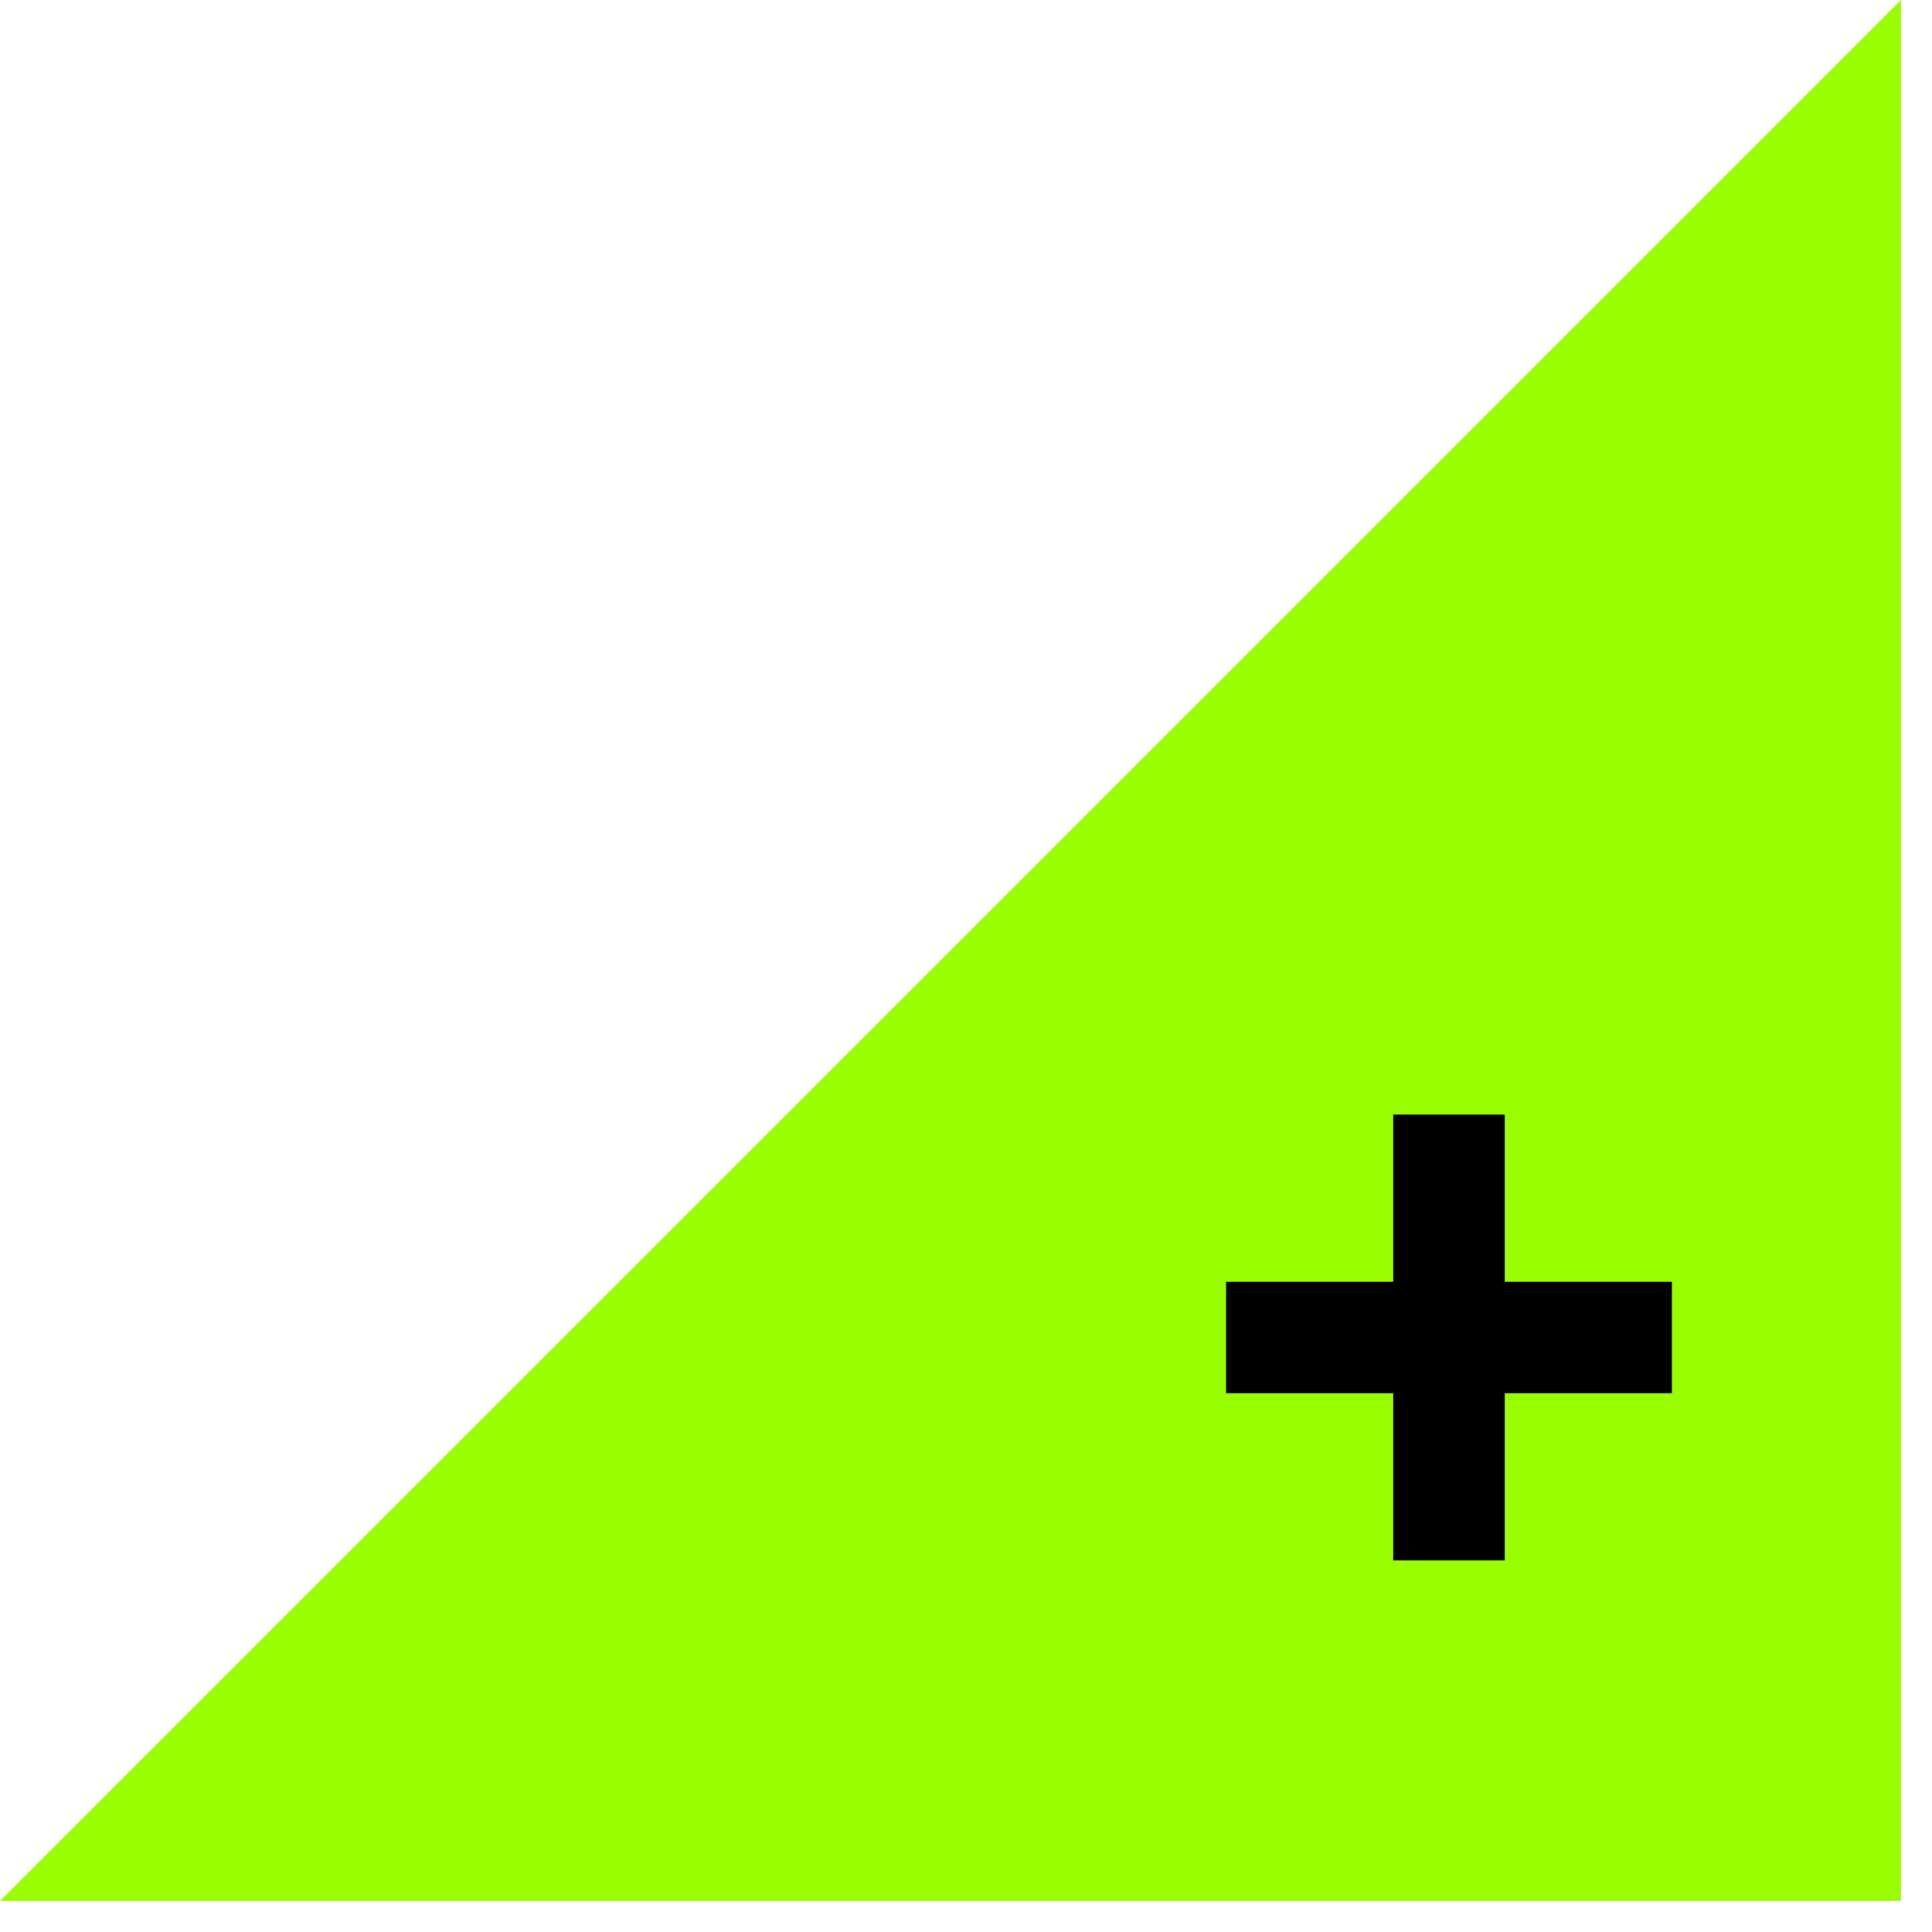<svg width="52" height="52" viewBox="0 0 52 52" fill="none" xmlns="http://www.w3.org/2000/svg">
<rect x="38.25" y="29.75" width="1.5" height="10.5" stroke="#99FE00" stroke-width="1.5"/>
<rect x="33.75" y="35.75" width="1.5" height="10.5" transform="rotate(-90 33.75 35.75)" stroke="#99FE00" stroke-width="1.5"/>
<line x1="49.5" y1="49" x2="49.5" y2="19" stroke="#99FE00" stroke-width="3"/>
<line x1="49.5" y1="49" x2="49.5" y2="19" stroke="#99FE00" stroke-width="3"/>
<line x1="21" y1="47.5" x2="51" y2="47.5" stroke="#99FE00" stroke-width="3"/>
<line x1="21" y1="47.5" x2="51" y2="47.5" stroke="#99FE00" stroke-width="3"/>
<path fill-rule="evenodd" clip-rule="evenodd" d="M0 51.164H51.164V0L0 51.164Z" fill="#99FE00"/>
<rect x="38.25" y="30.75" width="1.5" height="10.5" stroke="black" stroke-width="1.5"/>
<rect x="33.75" y="36.75" width="1.5" height="10.5" transform="rotate(-90 33.75 36.75)" stroke="black" stroke-width="1.5"/>
</svg>
